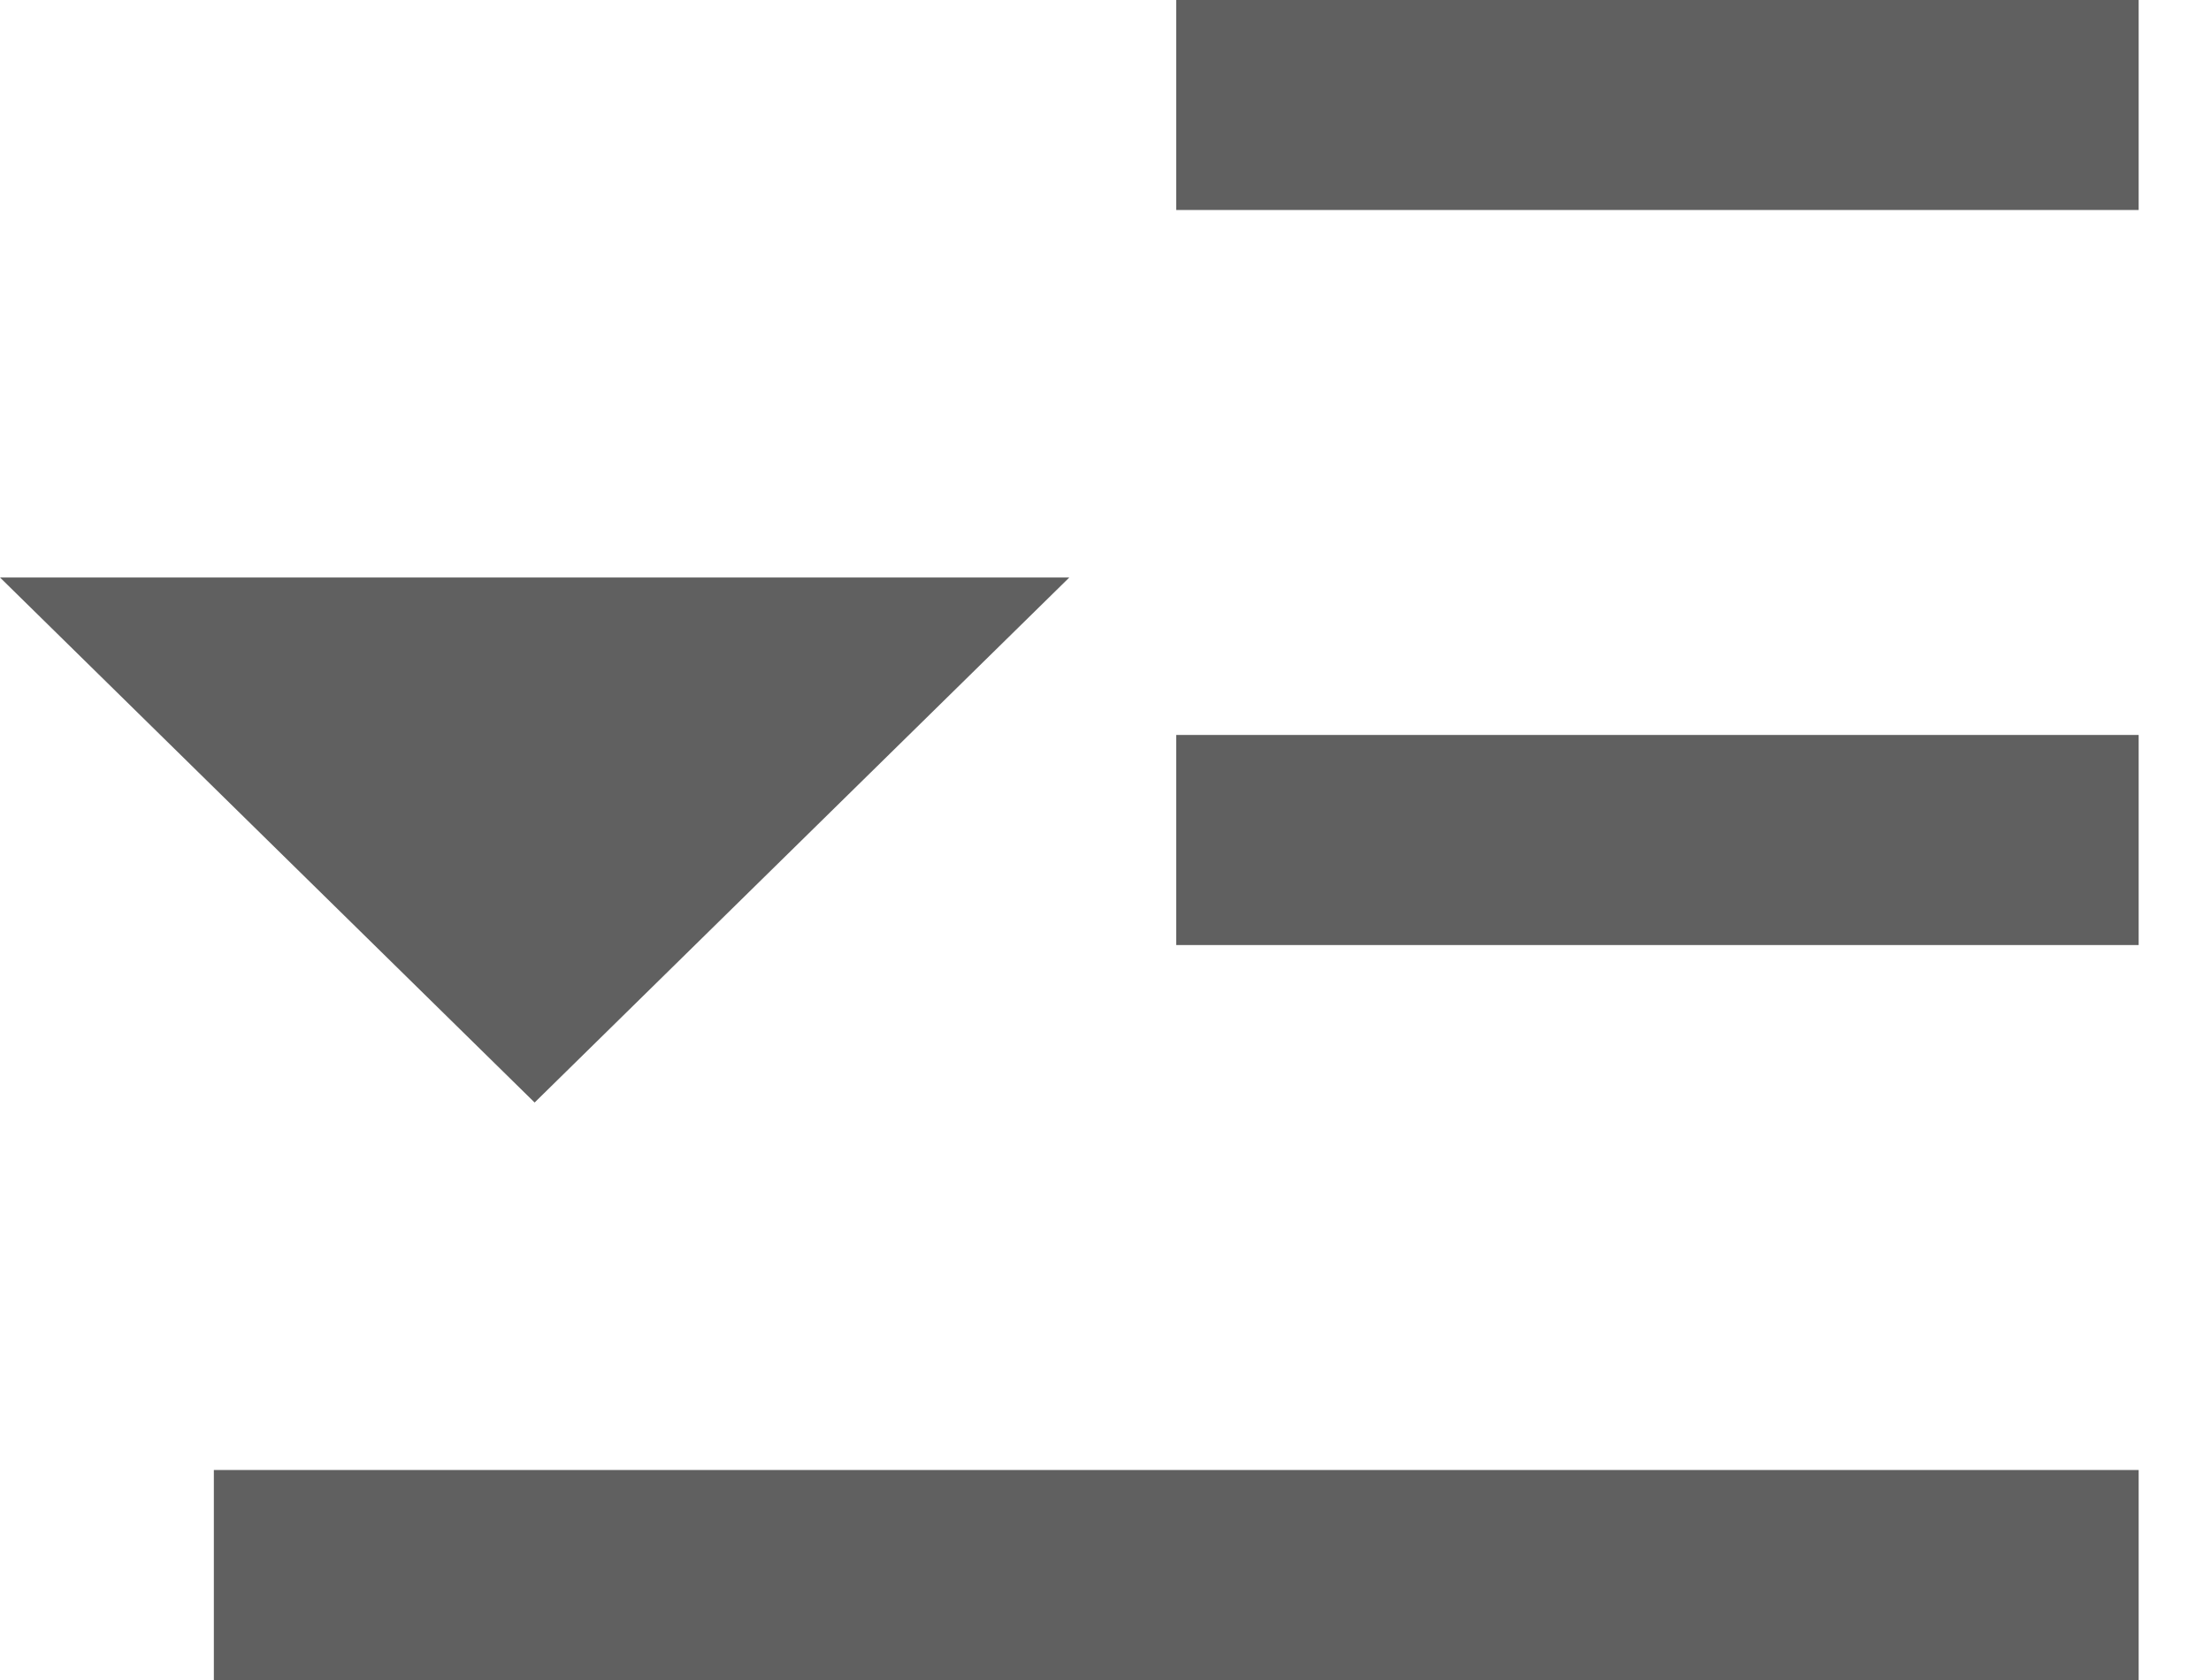 <svg width="25" height="19" viewBox="0 0 25 19" fill="none" xmlns="http://www.w3.org/2000/svg">
<path d="M24.182 16.625V19H2.418V16.625H24.182ZM24.182 8.312V10.688H13.3V8.312H24.182ZM24.182 0V2.375H13.3V0H24.182Z" fill="#606060"/>
<path d="M0 6.531L12.091 6.531L6.045 12.469L0 6.531Z" fill="#606060"/>
</svg>
